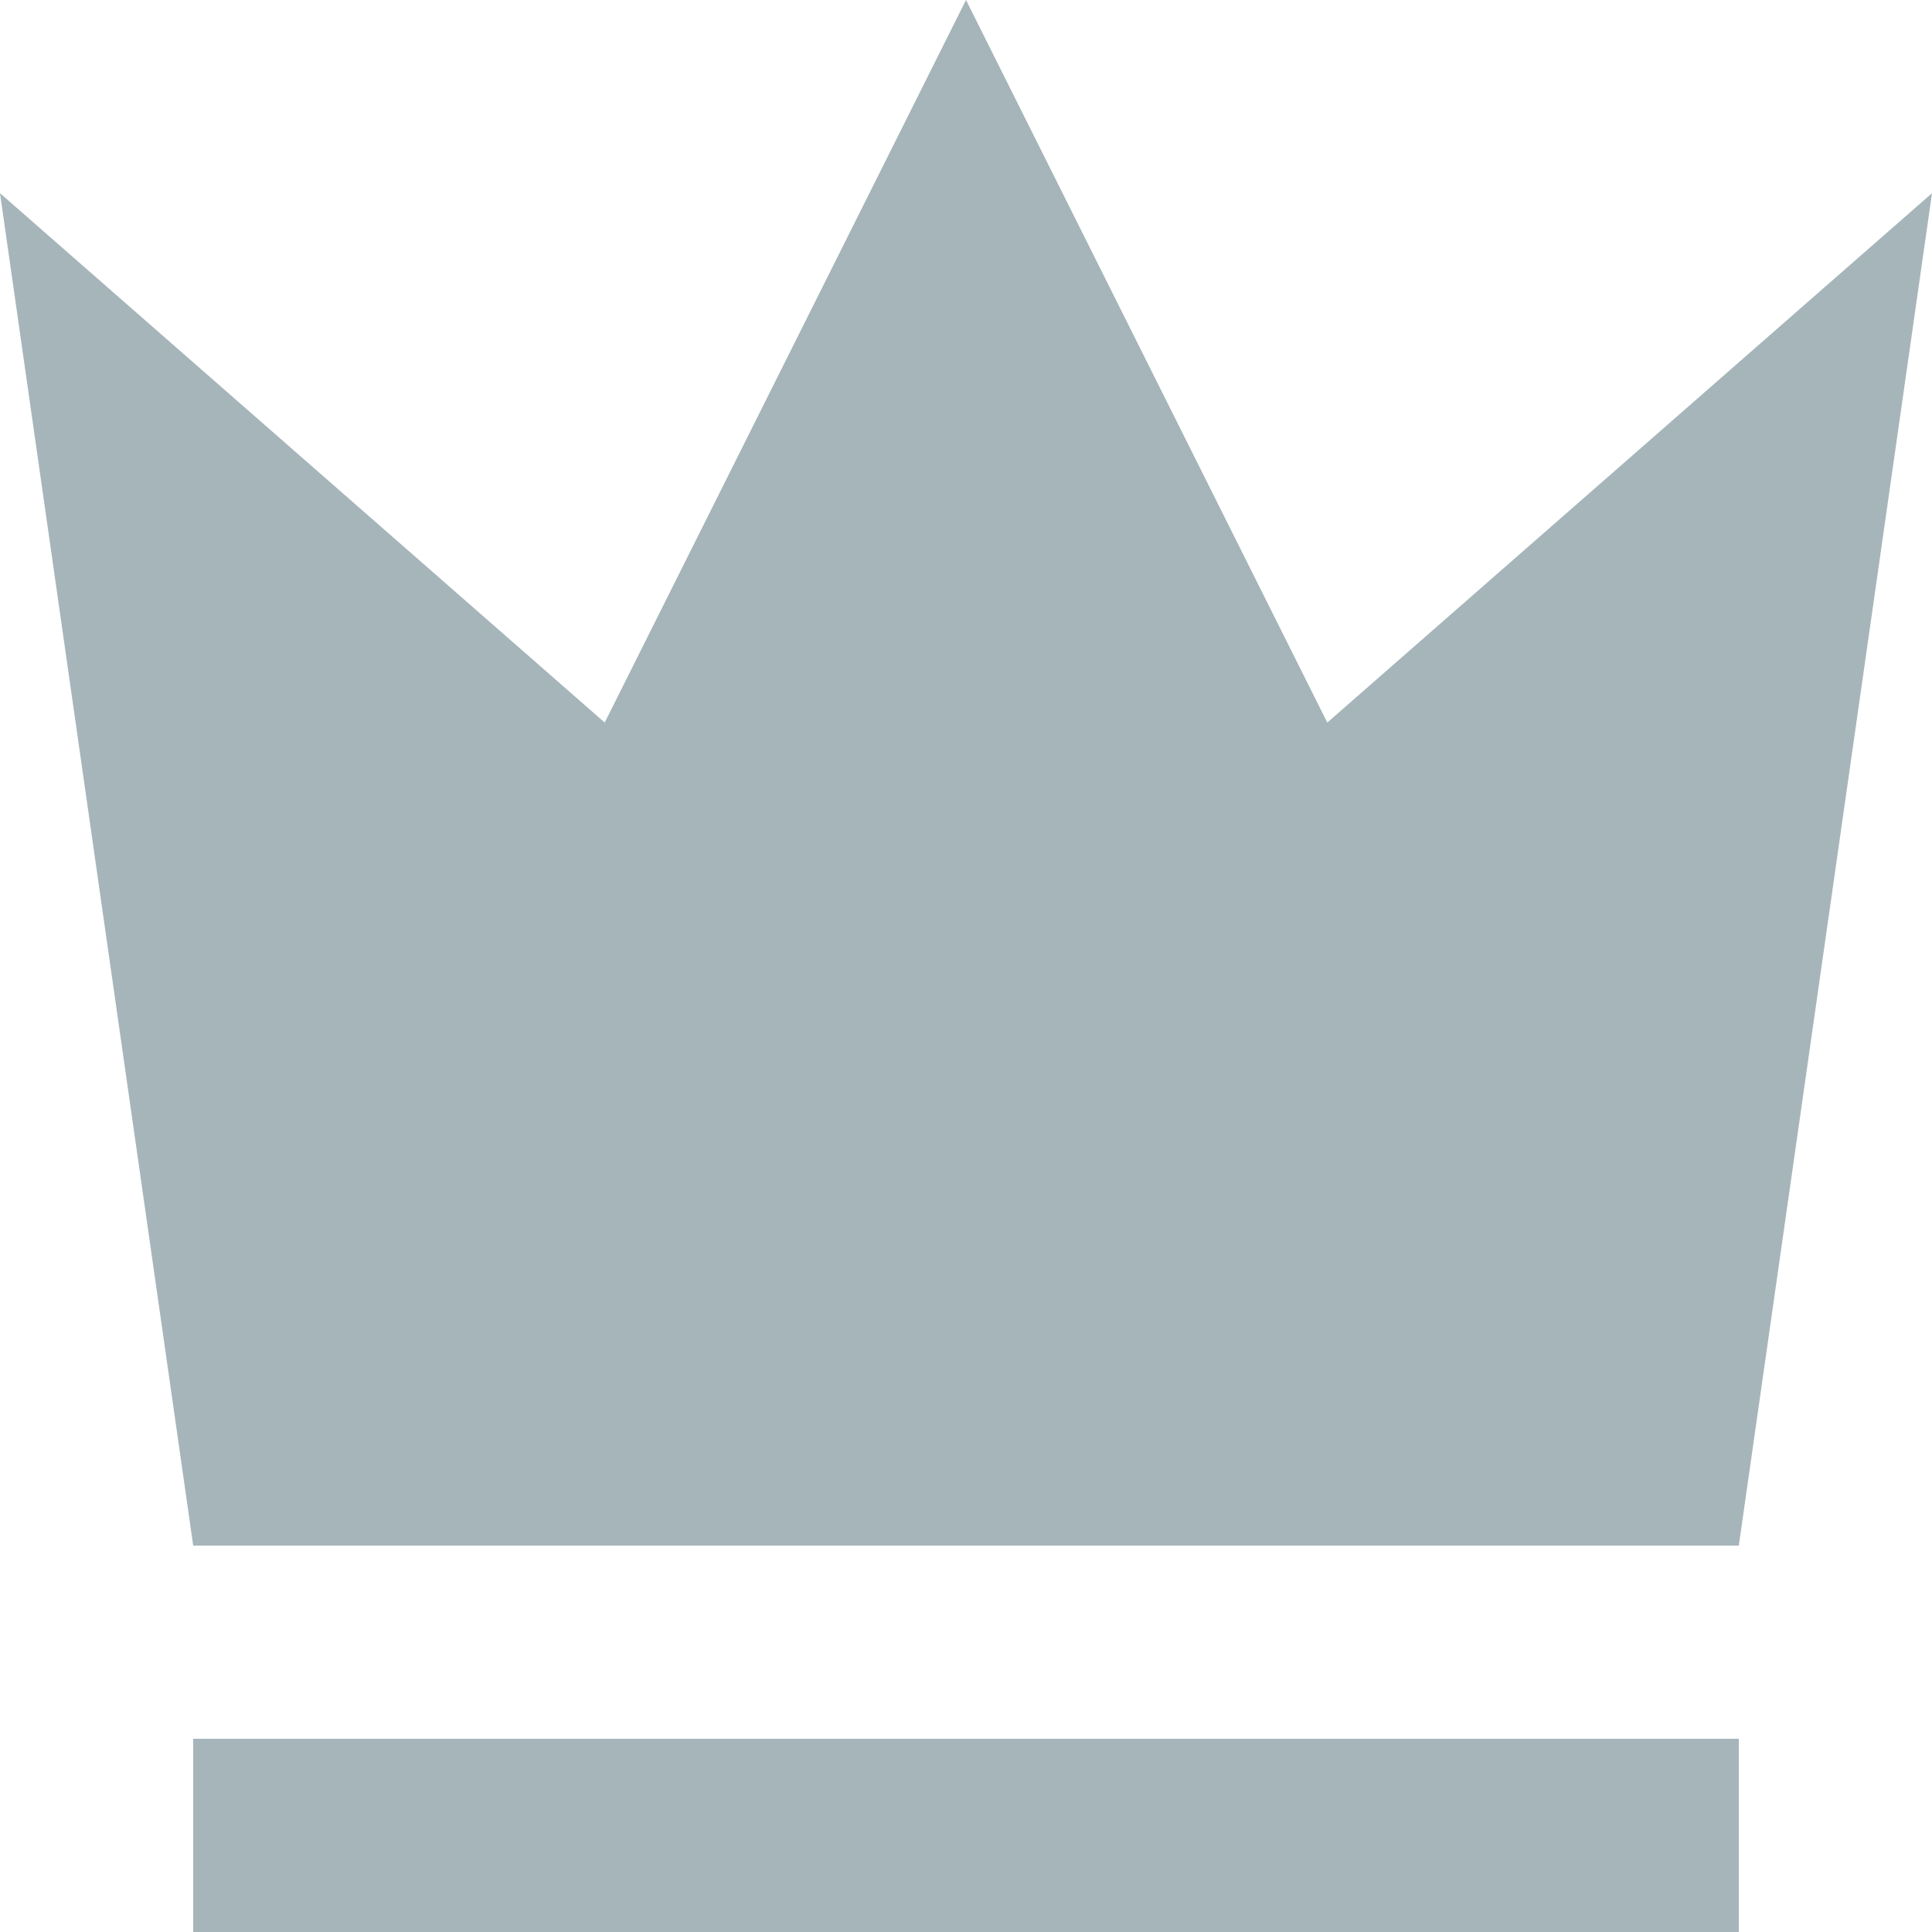 <svg t="1719381329750" class="icon" viewBox="0 0 1024 1024" version="1.1" xmlns="http://www.w3.org/2000/svg" p-id="10569" width="200" height="200"><path d="M102.4 921.6h819.2v102.4H102.4zM703.488 382.976L512 0 320.512 382.976 0 102.4l102.4 716.8h819.2l102.4-716.8-320.512 280.576z" fill="#a6b5ba" p-id="10570"></path></svg>